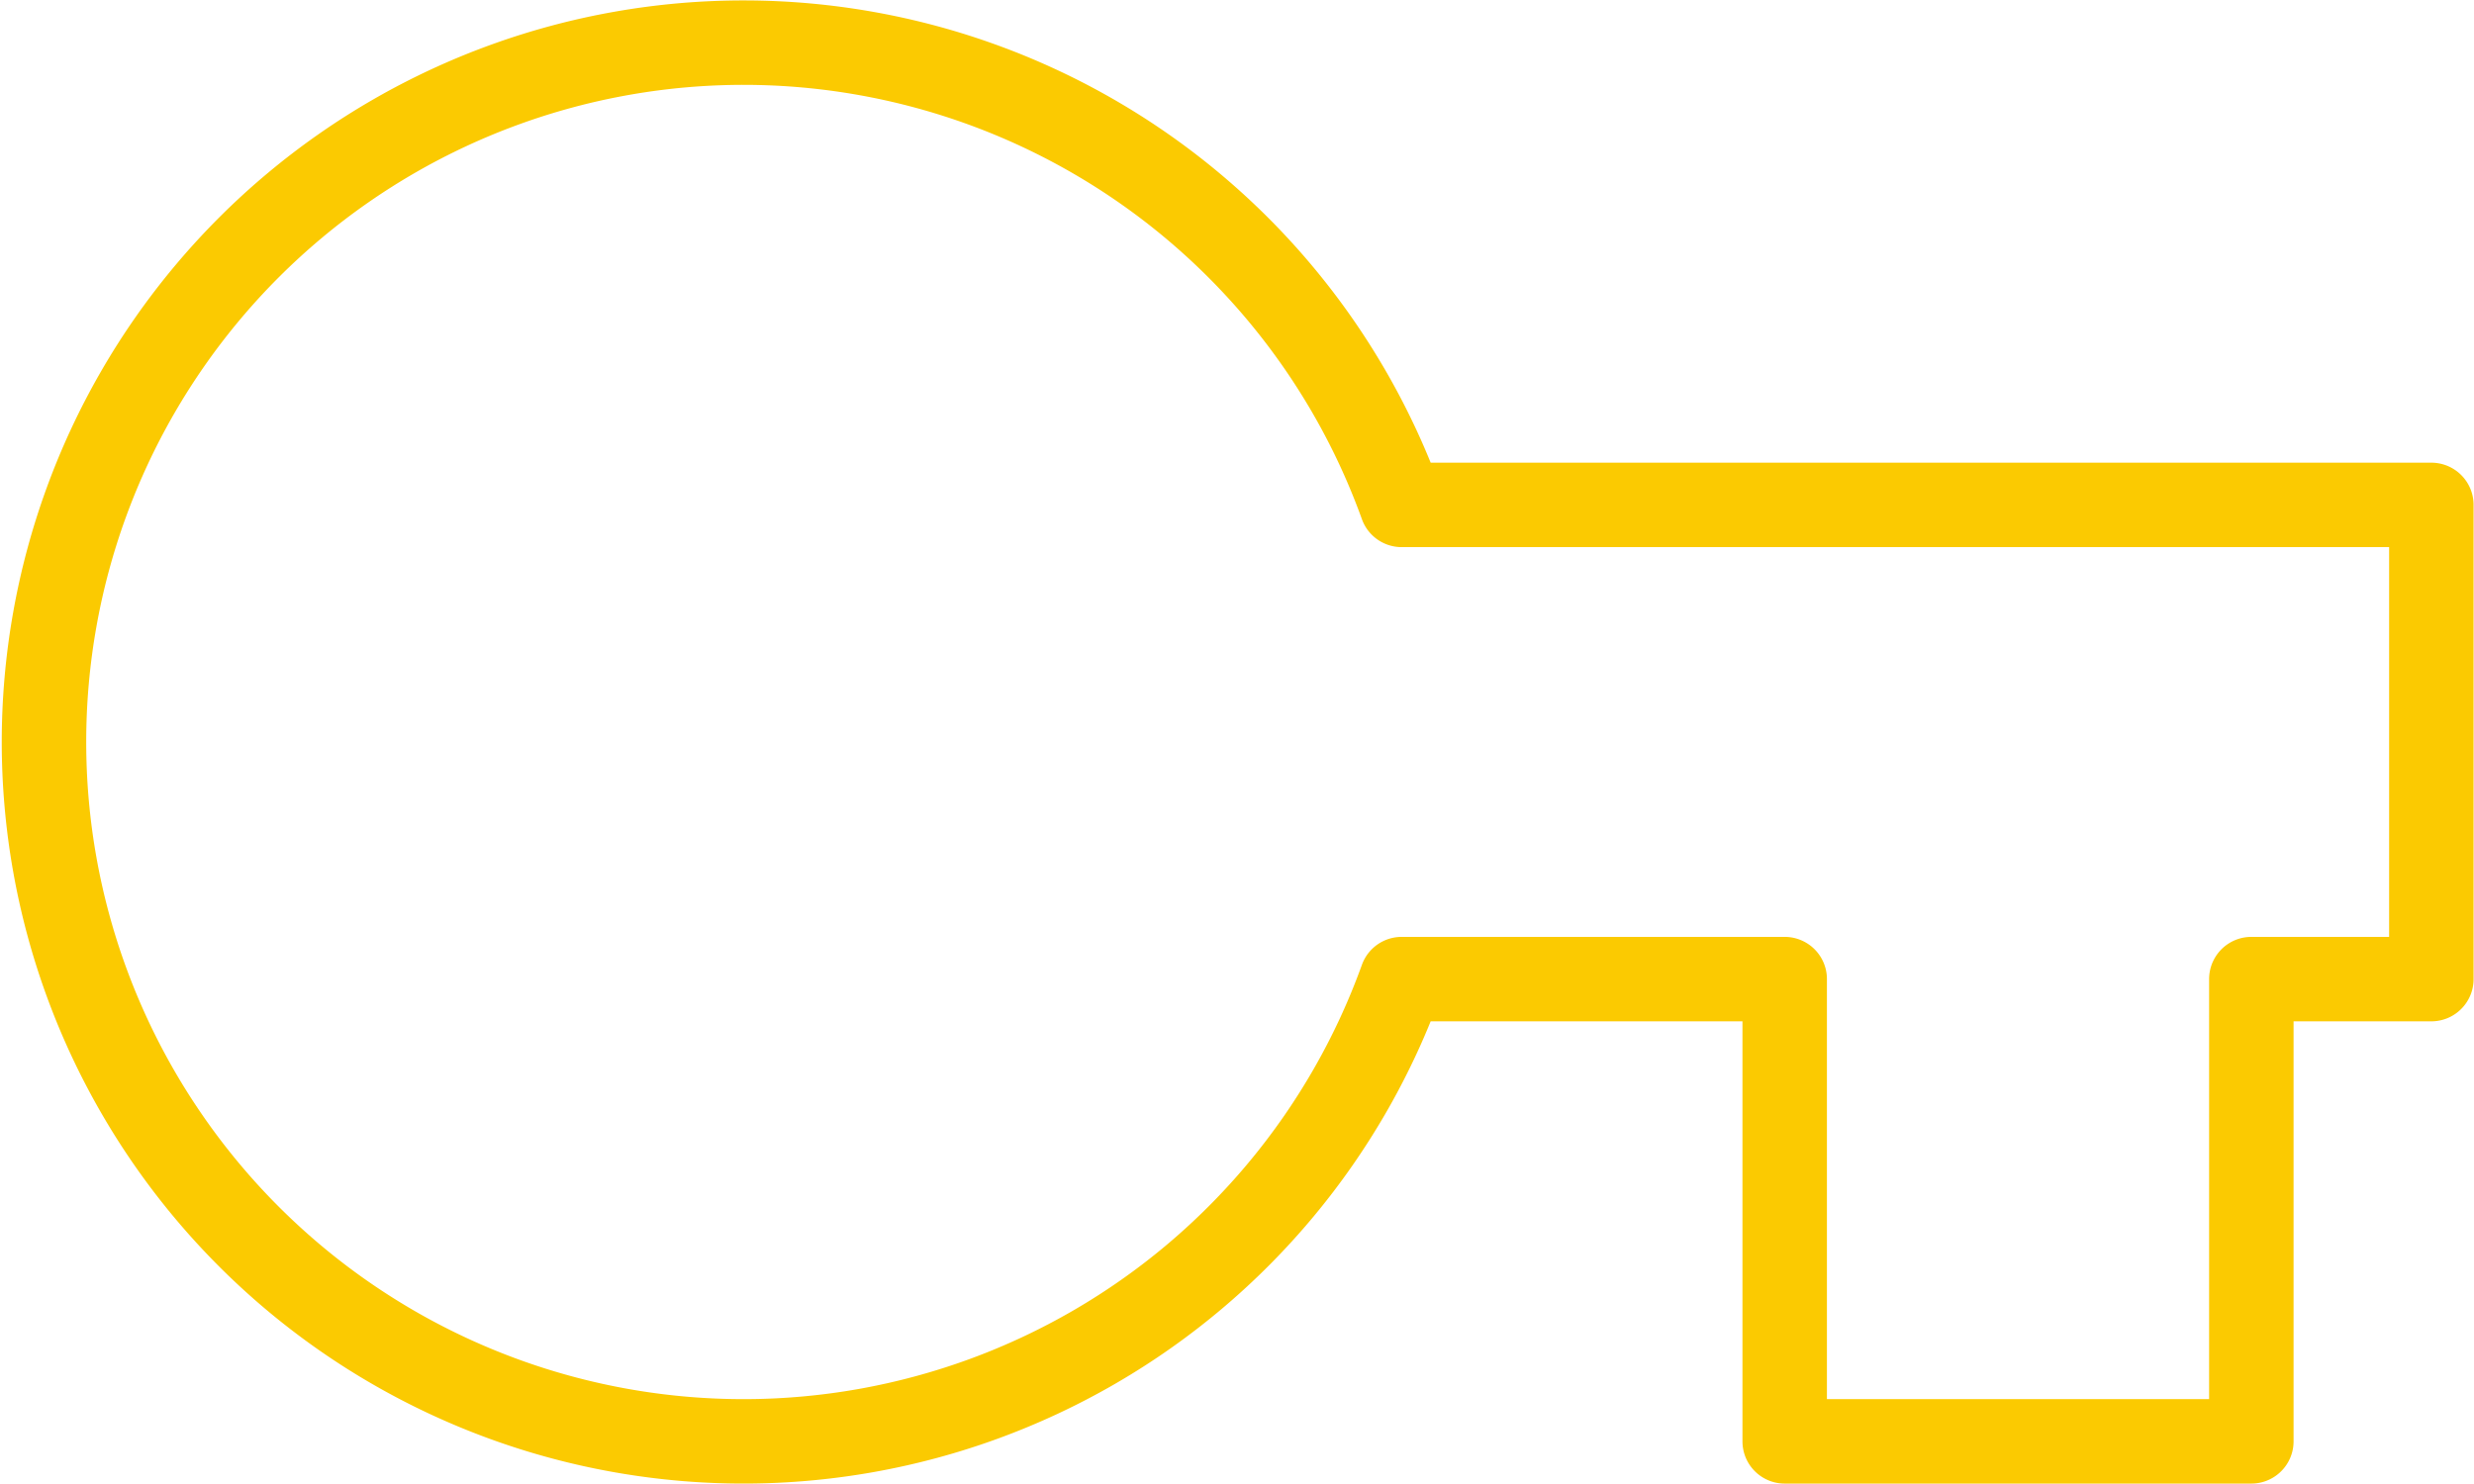 <svg xmlns="http://www.w3.org/2000/svg" viewBox="0 0 29 17.4"><defs><style>.cls-1{fill:none;stroke:#fbca01;stroke-linecap:round;stroke-linejoin:round;stroke-width:0.99px;}</style></defs><title>ico-key-2</title><g id="Layer_2" data-name="Layer 2"><g id="Artwork"><path class="cls-1" d="M28.5,5.92H16.43a8.2,8.2,0,1,0,0,5.56h4.49V16.9h5.47V11.48H28.5Z"/></g></g></svg>
